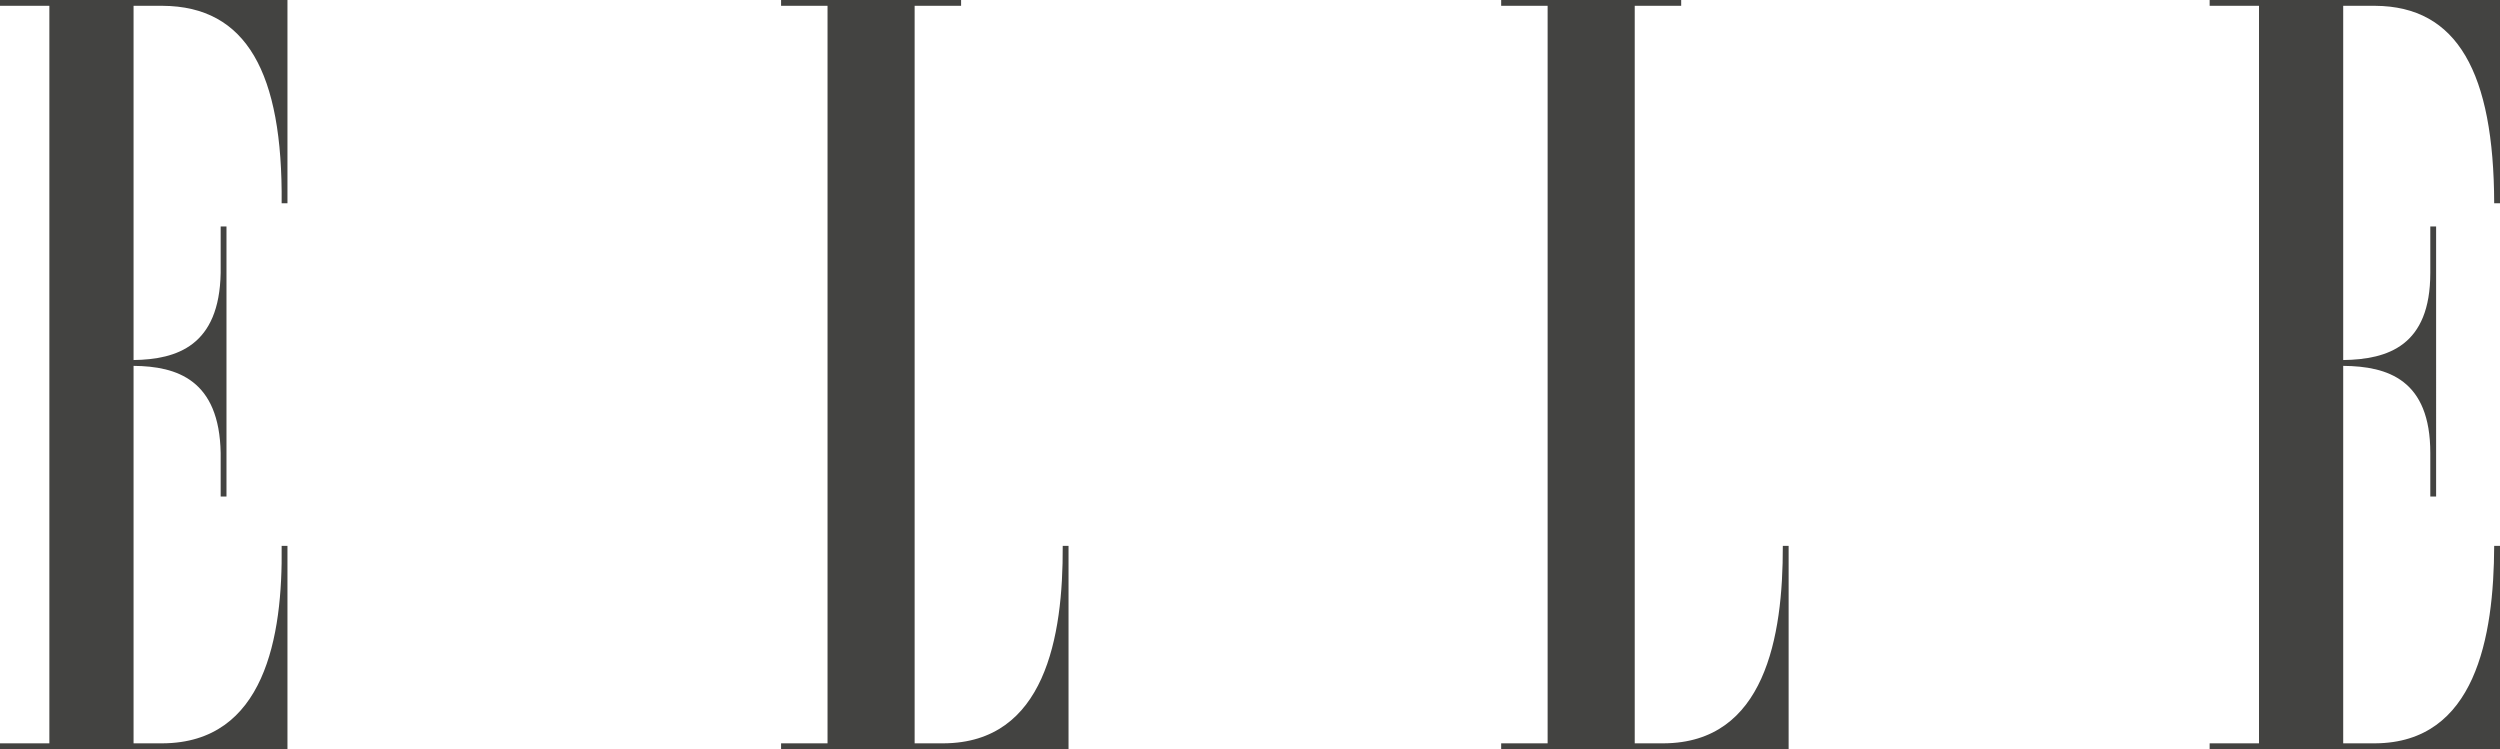 <svg viewBox="0 0 2499.57 749" xmlns="http://www.w3.org/2000/svg" data-name="Layer 1" id="Layer_1">
  <defs>
    <style>
      .cls-1 {
        fill: #434341;
      }
    </style>
  </defs>
  <path d="M960.93,0h-179.99v5.81h46.45v737.39h-46.45v5.81h287.41v-203.22h-5.81c.48,91.02-17.66,196.87-119.03,197.41h-29.03V5.81h46.45V0h0ZM226.44,226.44h-5.81v46.45c-1.33,72.86-43.67,86.46-87.09,87.09V5.81h29.03c83.95.48,120.24,67.01,119.03,197.41h5.81V0H0v5.81h49.35v737.39H0v5.81h287.41v-203.22h-5.81c1.21,91.02-16.93,196.87-119.03,197.41h-29.03v-377.4c43.43.36,85.76,13.97,87.09,87.09v43.55h5.81V226.44h0ZM2435.7,226.44h-5.81v46.45c0,72.86-42.34,86.46-87.09,87.09V5.81h31.93c82.38.48,118.66,67.01,119.03,197.41h5.81V0h-290.31v5.81h49.35v737.39h-49.35v5.81h290.31v-203.22h-5.81c-.36,91.02-18.51,196.87-119.03,197.41h-31.93v-377.4c44.76.36,87.09,13.97,87.09,87.09v43.55h5.81V226.44ZM1680.9,0h-179.99v5.81h46.45v737.39h-46.45v5.81h287.41v-203.22h-5.81c.24,91.02-17.9,196.87-119.03,197.41h-29.03V5.81h46.45V0h0Z" class="cls-1"></path>
</svg>